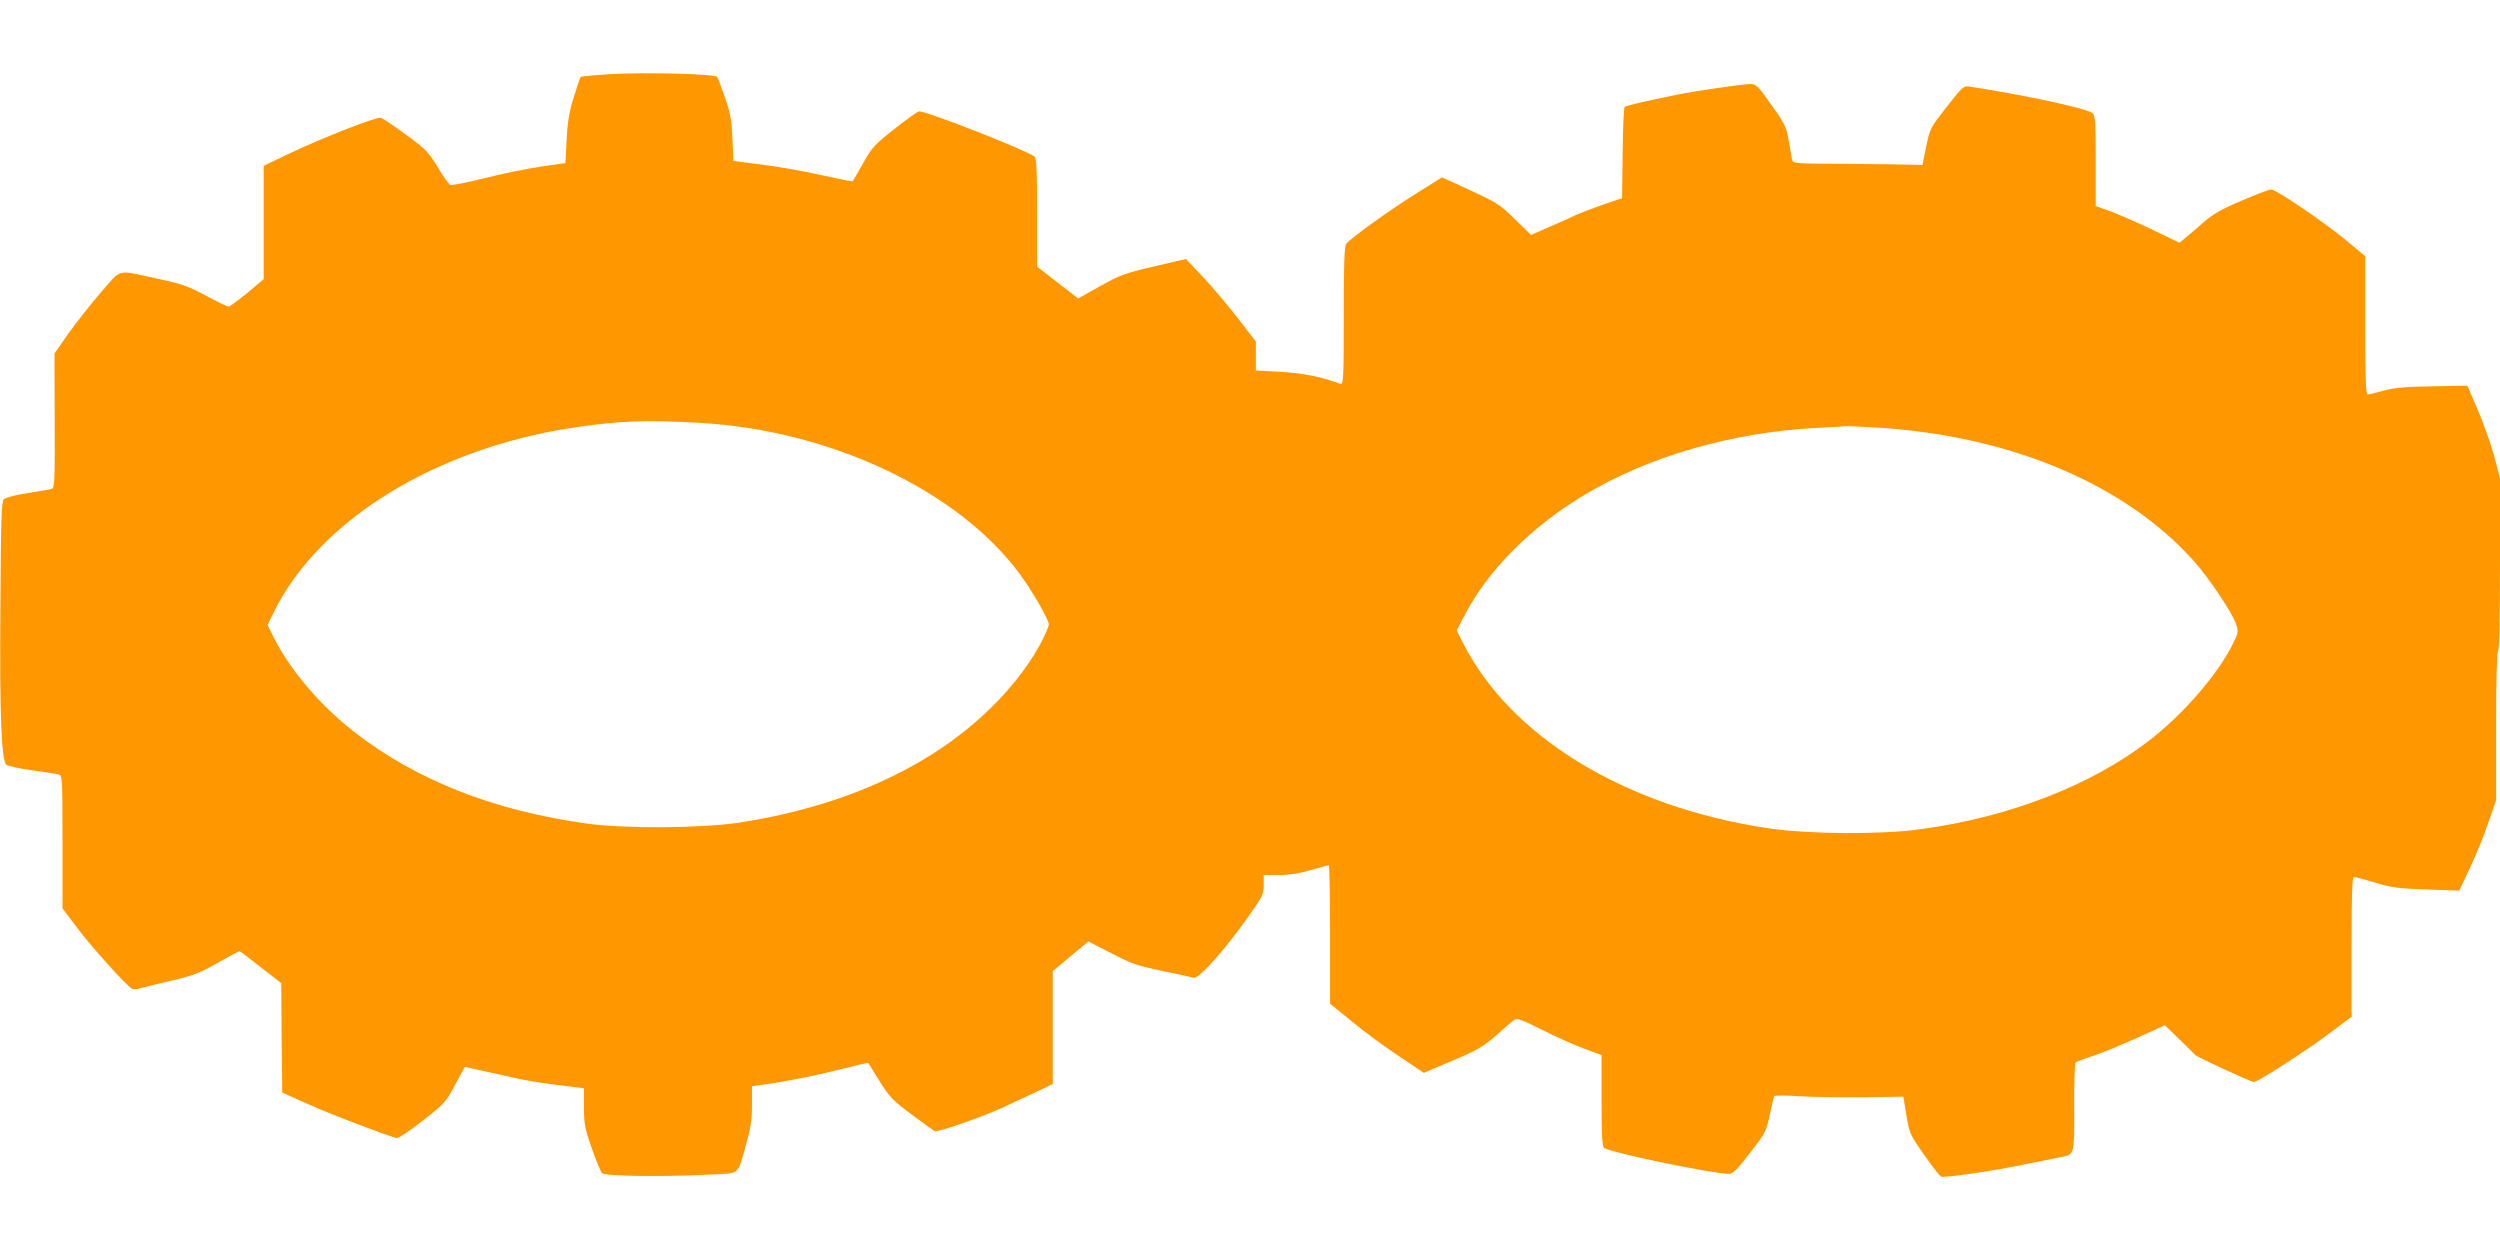<?xml version="1.0" standalone="no"?>
<!DOCTYPE svg PUBLIC "-//W3C//DTD SVG 20010904//EN"
 "http://www.w3.org/TR/2001/REC-SVG-20010904/DTD/svg10.dtd">
<svg version="1.0" xmlns="http://www.w3.org/2000/svg"
 width="1280pt" height="640pt" viewBox="0 0 1280 640"
 preserveAspectRatio="xMidYMid meet">
<g transform="translate(0,640) scale(0.1,-0.1)"
fill="#ff9800" stroke="none">
<path d="M3116 6020 c-76 -5 -140 -11 -143 -14 -3 -2 -18 -49 -35 -103 -24
-76 -32 -125 -37 -218 l-6 -120 -125 -18 c-69 -10 -198 -36 -288 -59 -89 -22
-169 -38 -176 -35 -8 3 -37 44 -65 91 -47 78 -61 92 -163 167 -62 45 -119 84
-128 86 -22 6 -300 -103 -462 -180 l-138 -66 0 -290 0 -290 -84 -71 c-47 -38
-90 -70 -96 -70 -6 0 -58 25 -117 57 -90 48 -125 60 -237 84 -227 49 -189 57
-297 -65 -51 -59 -126 -154 -167 -211 l-73 -105 1 -344 c1 -322 0 -345 -17
-350 -10 -2 -65 -12 -123 -21 -60 -9 -111 -22 -120 -31 -13 -13 -15 -92 -18
-559 -4 -549 5 -778 31 -801 7 -6 66 -19 132 -28 66 -9 128 -19 138 -22 16 -5
17 -30 17 -345 l0 -340 77 -102 c70 -94 249 -292 278 -309 6 -4 27 -3 46 3 19
5 91 23 160 39 108 25 142 38 233 90 58 33 108 60 112 60 3 0 52 -37 109 -82
l105 -82 2 -280 3 -280 141 -63 c112 -50 358 -144 444 -170 9 -2 66 36 133 88
113 89 120 96 167 185 l50 92 88 -20 c48 -10 123 -27 167 -37 44 -11 142 -27
218 -36 l137 -17 0 -97 c0 -86 4 -108 40 -211 22 -63 46 -120 53 -127 14 -15
314 -19 545 -7 166 8 145 -9 192 155 24 85 30 126 30 202 l0 96 48 6 c129 18
285 49 408 81 75 19 138 33 139 32 1 -2 28 -43 58 -93 51 -81 66 -98 163 -170
59 -44 113 -83 120 -87 12 -8 258 79 354 124 25 12 91 43 148 69 l102 49 0
289 0 289 91 76 91 76 117 -60 c103 -54 132 -64 261 -91 80 -16 152 -32 162
-35 25 -8 164 148 283 318 69 98 75 110 75 157 l0 51 78 0 c54 0 104 8 163 25
46 13 87 25 92 25 4 0 7 -159 7 -354 l0 -355 113 -92 c61 -51 169 -130 240
-177 l127 -85 148 63 c128 54 156 71 222 129 41 36 82 72 92 79 14 11 36 3
148 -53 72 -36 170 -80 216 -96 l84 -31 0 -233 c0 -174 3 -235 13 -242 29 -24
557 -133 640 -133 19 0 42 22 107 107 79 102 83 110 101 195 10 49 21 92 23
96 2 4 62 4 133 -1 70 -4 218 -6 328 -5 l200 3 16 -96 c15 -92 18 -98 90 -201
41 -59 80 -109 87 -112 18 -8 274 30 437 64 77 16 157 32 178 36 68 12 68 11
67 256 -1 121 2 224 7 228 4 4 45 20 90 34 45 15 146 56 224 92 l143 65 75
-73 c41 -40 78 -76 81 -80 8 -10 286 -138 300 -138 19 0 252 150 378 243 l122
91 0 358 c0 286 3 358 13 358 7 0 55 -13 107 -29 83 -25 117 -30 263 -35 l168
-6 56 118 c30 64 73 169 94 232 l39 114 0 377 c0 241 4 380 10 384 6 4 10 164
10 446 l0 440 -30 114 c-17 62 -55 169 -84 237 l-53 123 -179 -3 c-142 -2
-194 -7 -250 -22 -38 -11 -76 -20 -82 -20 -9 0 -12 88 -12 354 l0 354 -102 85
c-120 98 -355 257 -380 257 -10 0 -78 -26 -150 -57 -105 -44 -146 -68 -197
-112 -35 -31 -77 -67 -93 -80 l-29 -24 -147 71 c-81 38 -177 80 -214 93 l-68
24 0 231 c0 192 -3 234 -15 244 -30 25 -338 91 -626 136 -36 5 -37 5 -122
-103 -84 -108 -85 -110 -105 -203 l-19 -95 -64 2 c-35 1 -184 3 -332 4 -264 1
-267 2 -272 23 -2 11 -10 55 -17 96 -11 69 -18 84 -88 182 -67 96 -78 107
-106 108 -37 0 -281 -35 -379 -55 -193 -40 -260 -56 -267 -63 -4 -4 -9 -111
-10 -237 l-3 -230 -90 -30 c-49 -17 -112 -41 -140 -53 -27 -13 -92 -42 -143
-64 l-93 -41 -82 80 c-76 75 -92 85 -228 148 l-146 67 -134 -84 c-133 -83
-332 -226 -356 -256 -10 -12 -13 -102 -13 -370 0 -310 -2 -353 -15 -348 -93
35 -193 56 -307 62 l-128 7 0 74 0 74 -90 117 c-50 64 -130 160 -179 212 l-89
94 -163 -38 c-150 -35 -174 -44 -276 -101 l-113 -63 -105 81 -105 82 0 276 c0
210 -3 279 -13 287 -37 31 -549 232 -591 232 -7 0 -63 -40 -125 -89 -104 -82
-117 -96 -162 -177 -27 -48 -51 -89 -53 -92 -3 -2 -78 13 -168 33 -90 20 -226
44 -303 53 l-140 18 -5 114 c-4 95 -11 131 -38 210 -18 52 -36 100 -40 106
-10 16 -376 25 -556 14z m466 -1785 c665 -37 1317 -343 1634 -767 66 -88 154
-240 154 -265 0 -7 -14 -42 -31 -76 -108 -213 -314 -428 -561 -585 -277 -176
-609 -294 -988 -353 -194 -30 -598 -33 -790 -5 -478 67 -872 223 -1191 472
-171 134 -324 314 -408 481 l-31 63 33 68 c232 469 826 835 1528 942 235 35
369 41 651 25z m6043 -25 c677 -45 1257 -291 1607 -682 78 -87 198 -267 217
-324 12 -39 12 -44 -19 -105 -78 -156 -256 -360 -428 -492 -299 -230 -718
-392 -1172 -453 -202 -28 -573 -25 -775 5 -732 109 -1321 467 -1565 950 l-32
64 43 81 c120 229 338 448 608 610 329 199 759 323 1191 345 80 4 150 8 155 9
6 1 82 -3 170 -8z"/>
</g>
</svg>

